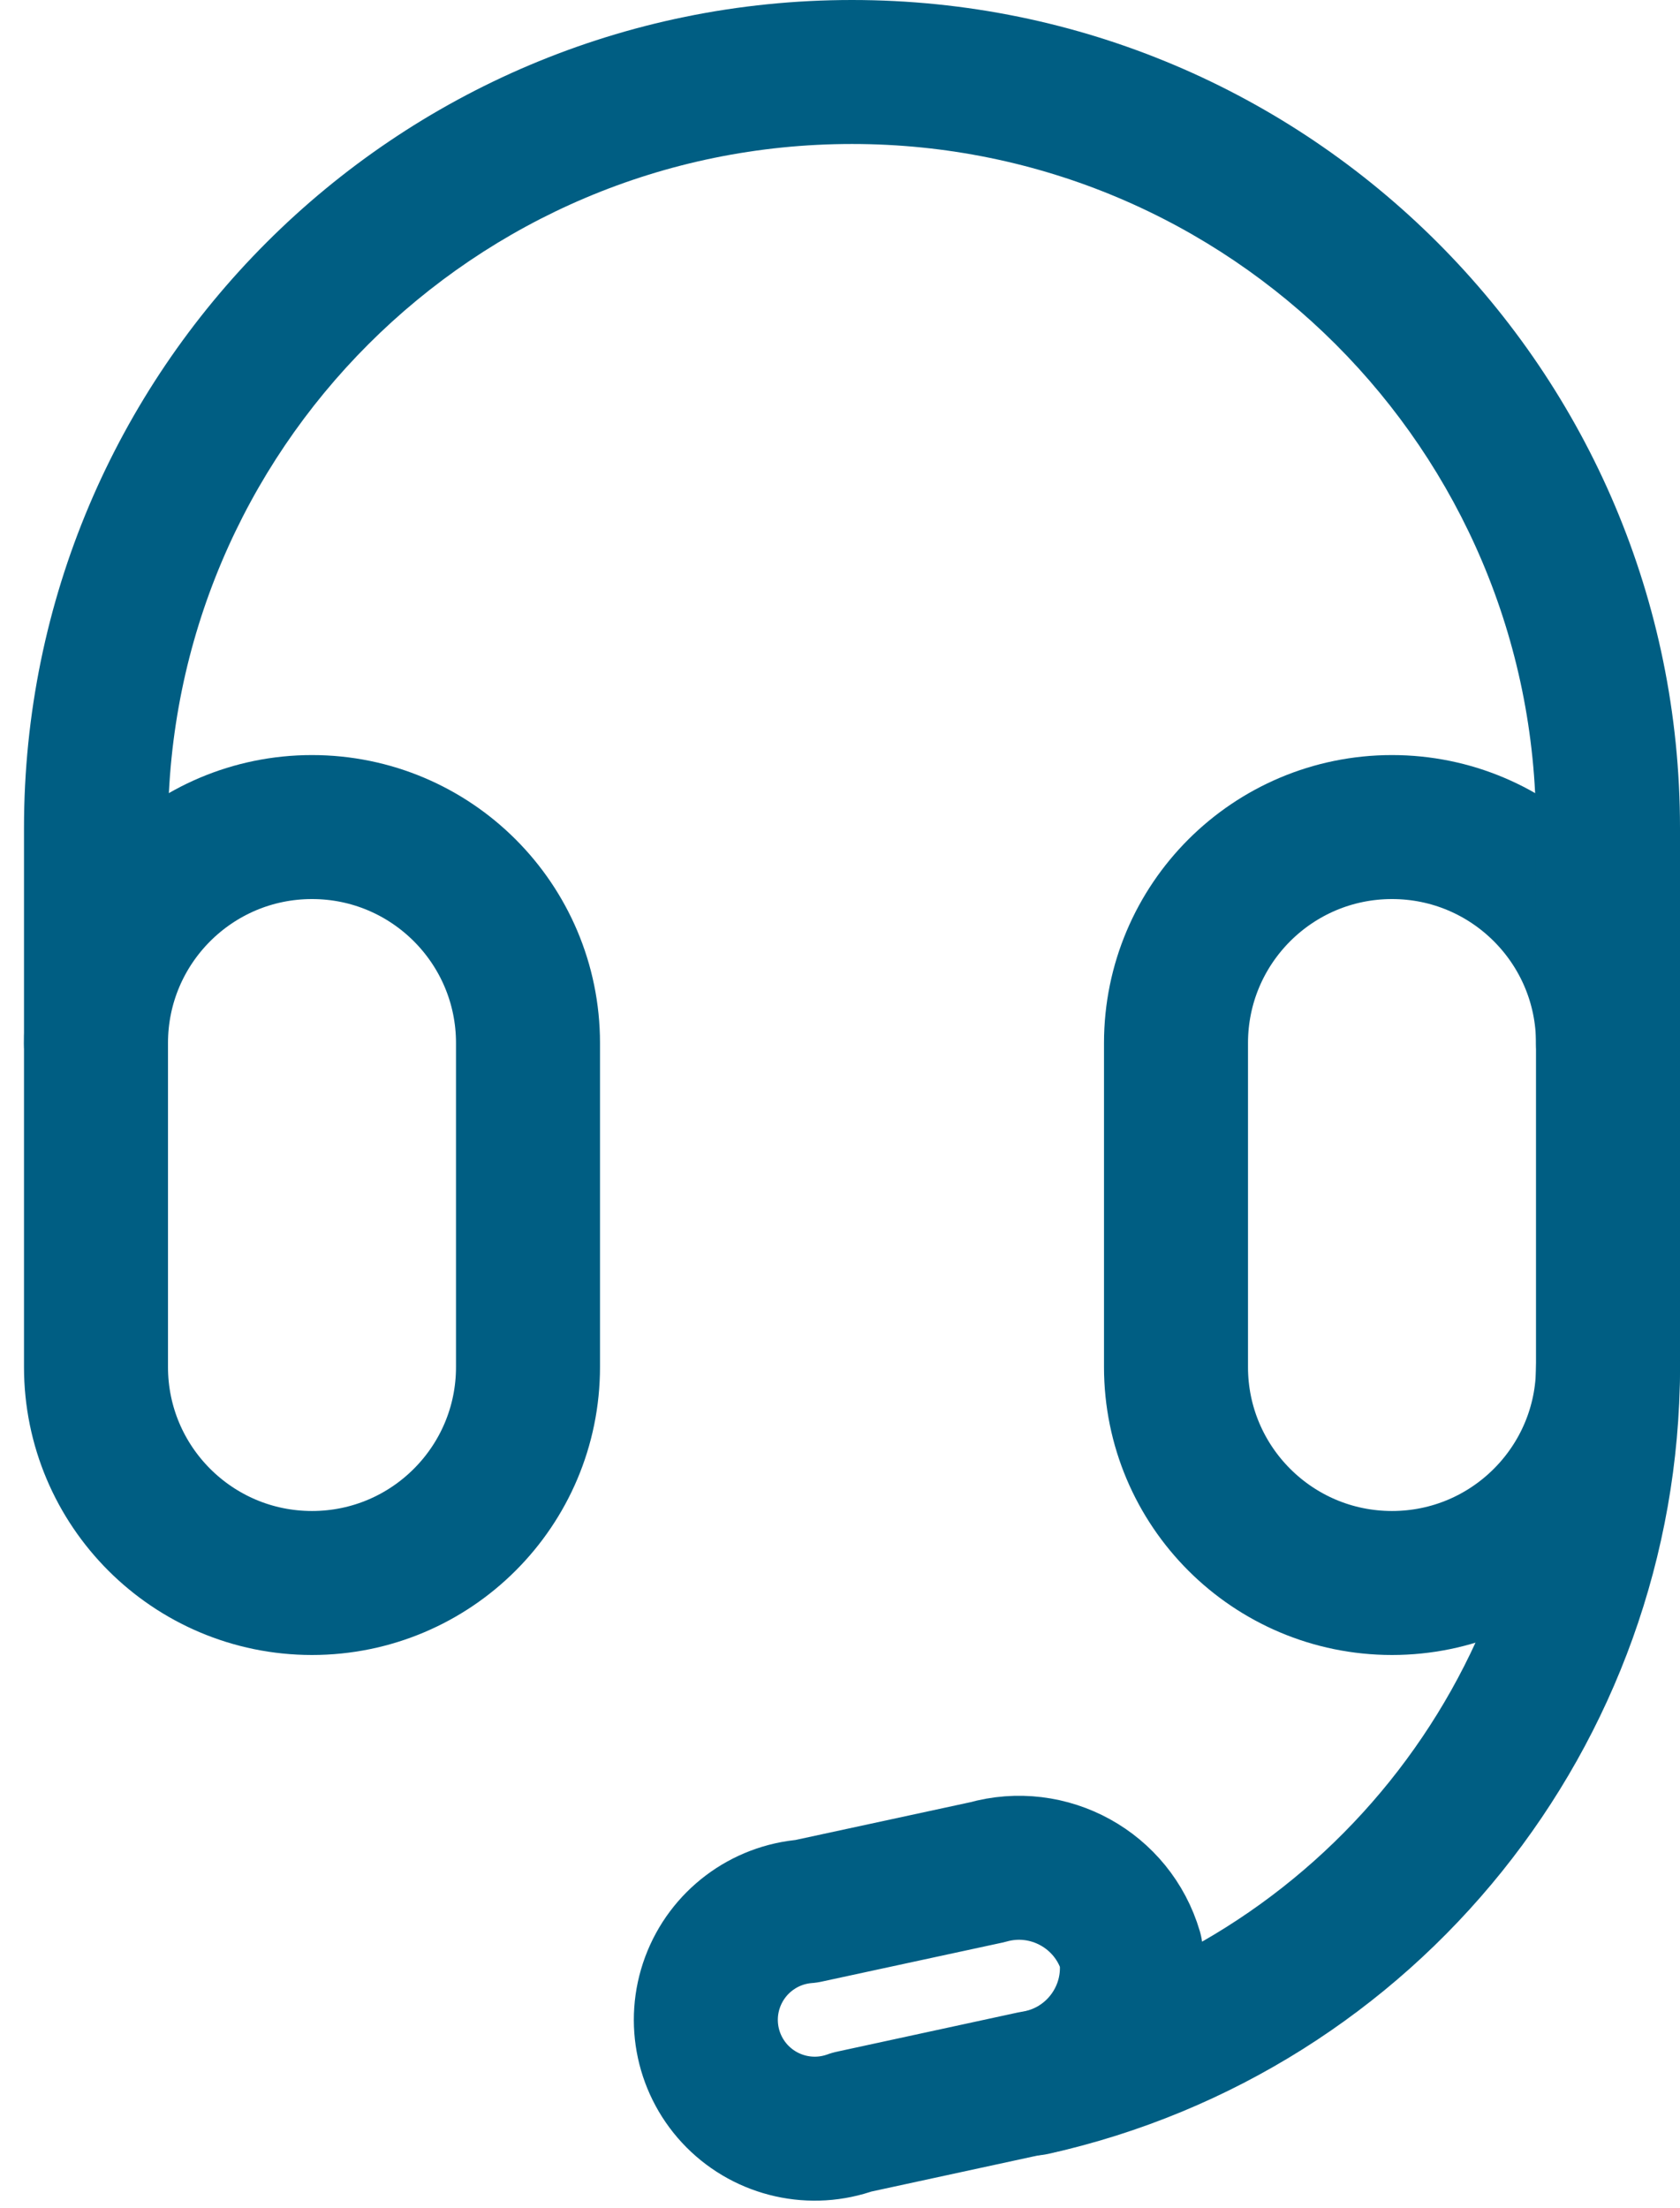<svg width="35" height="46" viewBox="0 0 35 46" fill="none" xmlns="http://www.w3.org/2000/svg">
<path fill-rule="evenodd" clip-rule="evenodd" d="M23.557 40.659C23.745 41.976 22.836 43.198 21.521 43.397L17.75 44.214C16.919 44.517 15.988 44.309 15.364 43.682C14.741 43.055 14.539 42.123 14.847 41.294C15.155 40.465 15.917 39.89 16.798 39.822L20.567 39.008C21.848 38.645 23.182 39.382 23.557 40.659V40.659Z" stroke="#005E83" stroke-width="3" stroke-linecap="round" stroke-linejoin="round"/>
<path fill-rule="evenodd" clip-rule="evenodd" d="M6.5 32.982C4.015 32.982 2 30.967 2 28.482V21.732C2 19.247 4.015 17.232 6.5 17.232C8.985 17.232 11 19.247 11 21.732V28.482C11 30.967 8.985 32.982 6.5 32.982Z" stroke="#005E83" stroke-width="3" stroke-linecap="round" stroke-linejoin="round"/>
<path fill-rule="evenodd" clip-rule="evenodd" d="M29 32.982C26.515 32.982 24.5 30.967 24.5 28.482V21.732C24.5 19.247 26.515 17.232 29 17.232C31.485 17.232 33.5 19.247 33.5 21.732V28.482C33.5 30.967 31.485 32.982 29 32.982Z" stroke="#005E83" stroke-width="3" stroke-linecap="round" stroke-linejoin="round"/>
<path d="M32 21.75C32 22.578 32.672 23.25 33.5 23.25C34.328 23.25 35 22.578 35 21.75H32ZM0.5 21.75C0.5 22.578 1.172 23.25 2 23.25C2.828 23.25 3.5 22.578 3.5 21.75H0.5ZM35.001 28.505C35.003 27.676 34.334 27.003 33.505 27C32.677 26.997 32.003 27.667 32.001 28.495L35.001 28.505ZM21.192 41.947C20.384 42.128 19.875 42.93 20.056 43.738C20.236 44.547 21.038 45.055 21.847 44.875L21.192 41.947ZM35 21.75V17.25H32V21.75H35ZM35 17.25C35 7.723 27.277 0 17.75 0V3C25.62 3 32 9.38 32 17.25H35ZM17.75 0C8.223 0 0.5 7.723 0.5 17.25H3.5C3.5 9.38 9.88 3 17.75 3V0ZM0.5 17.25V21.75H3.5V17.25H0.5ZM32.001 28.495C31.981 34.953 27.494 40.537 21.192 41.947L21.847 44.875C29.516 43.159 34.977 36.363 35.001 28.505L32.001 28.495Z" fill="#005E83"/>
</svg>
